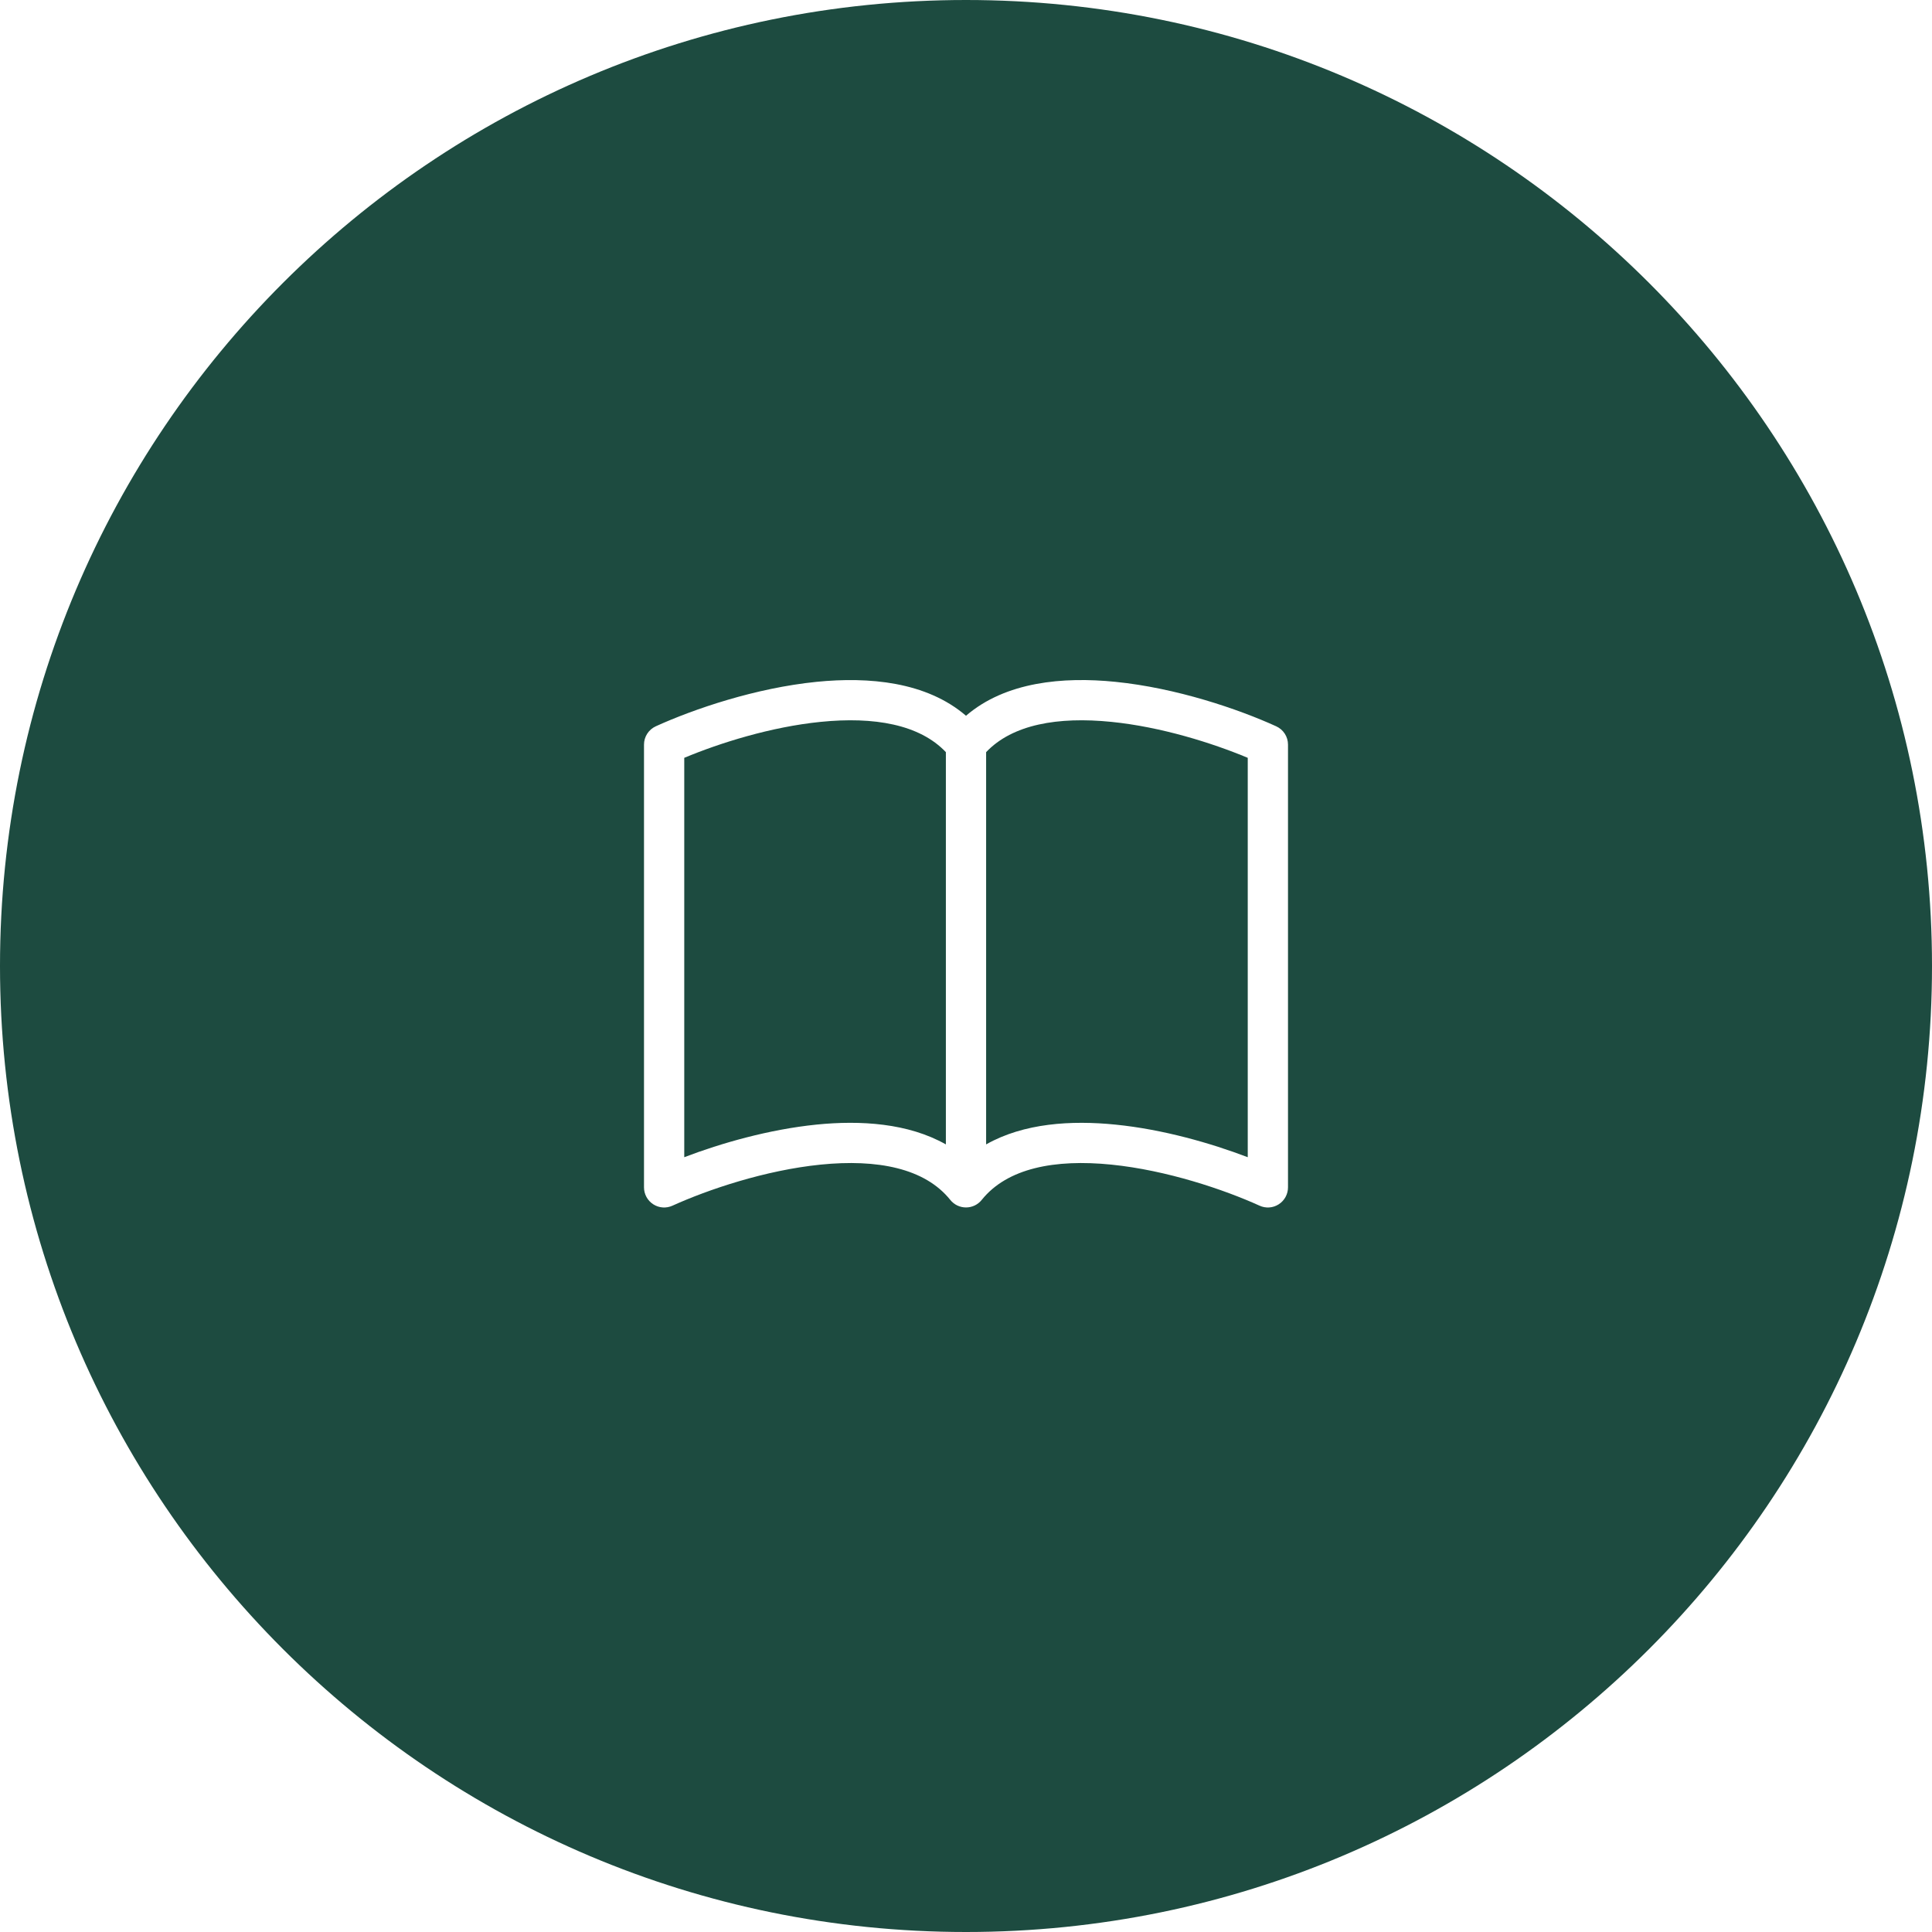 <svg width="72" height="72" viewBox="0 0 72 72" fill="none" xmlns="http://www.w3.org/2000/svg">
<path fill-rule="evenodd" clip-rule="evenodd" d="M36 0C16.118 0 0 16.118 0 36C0 55.882 16.118 72 36 72C55.882 72 72 55.882 72 36C72 16.118 55.882 0 36 0ZM30.582 26.902C28.731 27.088 26.828 27.687 25.5 28.242V43.126C26.875 42.601 28.66 42.09 30.43 41.91C32.07 41.745 33.847 41.854 35.25 42.649V28.03C34.269 26.997 32.577 26.701 30.582 26.902ZM41.418 26.902C39.423 26.701 37.731 26.997 36.75 28.03V42.649C38.153 41.853 39.928 41.745 41.569 41.911C43.34 42.088 45.123 42.601 46.5 43.126V28.242C45.172 27.687 43.269 27.088 41.418 26.902ZM30.43 25.41C32.38 25.215 34.523 25.404 36 26.674C37.477 25.404 39.62 25.213 41.569 25.41C43.84 25.639 46.133 26.418 47.56 27.067C47.691 27.127 47.803 27.223 47.881 27.344C47.959 27.465 48 27.606 48 27.75V44.25C48 44.375 47.968 44.499 47.908 44.609C47.848 44.719 47.761 44.812 47.656 44.88C47.55 44.948 47.429 44.989 47.304 44.998C47.179 45.007 47.054 44.984 46.94 44.932C45.618 44.332 43.485 43.611 41.418 43.402C39.306 43.189 37.535 43.533 36.585 44.718C36.515 44.805 36.426 44.876 36.324 44.925C36.223 44.973 36.112 44.998 36 44.998C35.888 44.998 35.777 44.973 35.676 44.925C35.574 44.876 35.485 44.805 35.415 44.718C34.465 43.533 32.694 43.189 30.581 43.402C28.515 43.611 26.384 44.332 25.061 44.932C24.946 44.984 24.821 45.007 24.696 44.998C24.57 44.989 24.45 44.948 24.344 44.88C24.239 44.812 24.152 44.719 24.092 44.609C24.032 44.499 24 44.375 24 44.25V27.75C24 27.606 24.041 27.465 24.119 27.344C24.197 27.223 24.308 27.127 24.439 27.067C25.867 26.418 28.16 25.639 30.43 25.41Z" fill="#1D4B40"/>
</svg>
